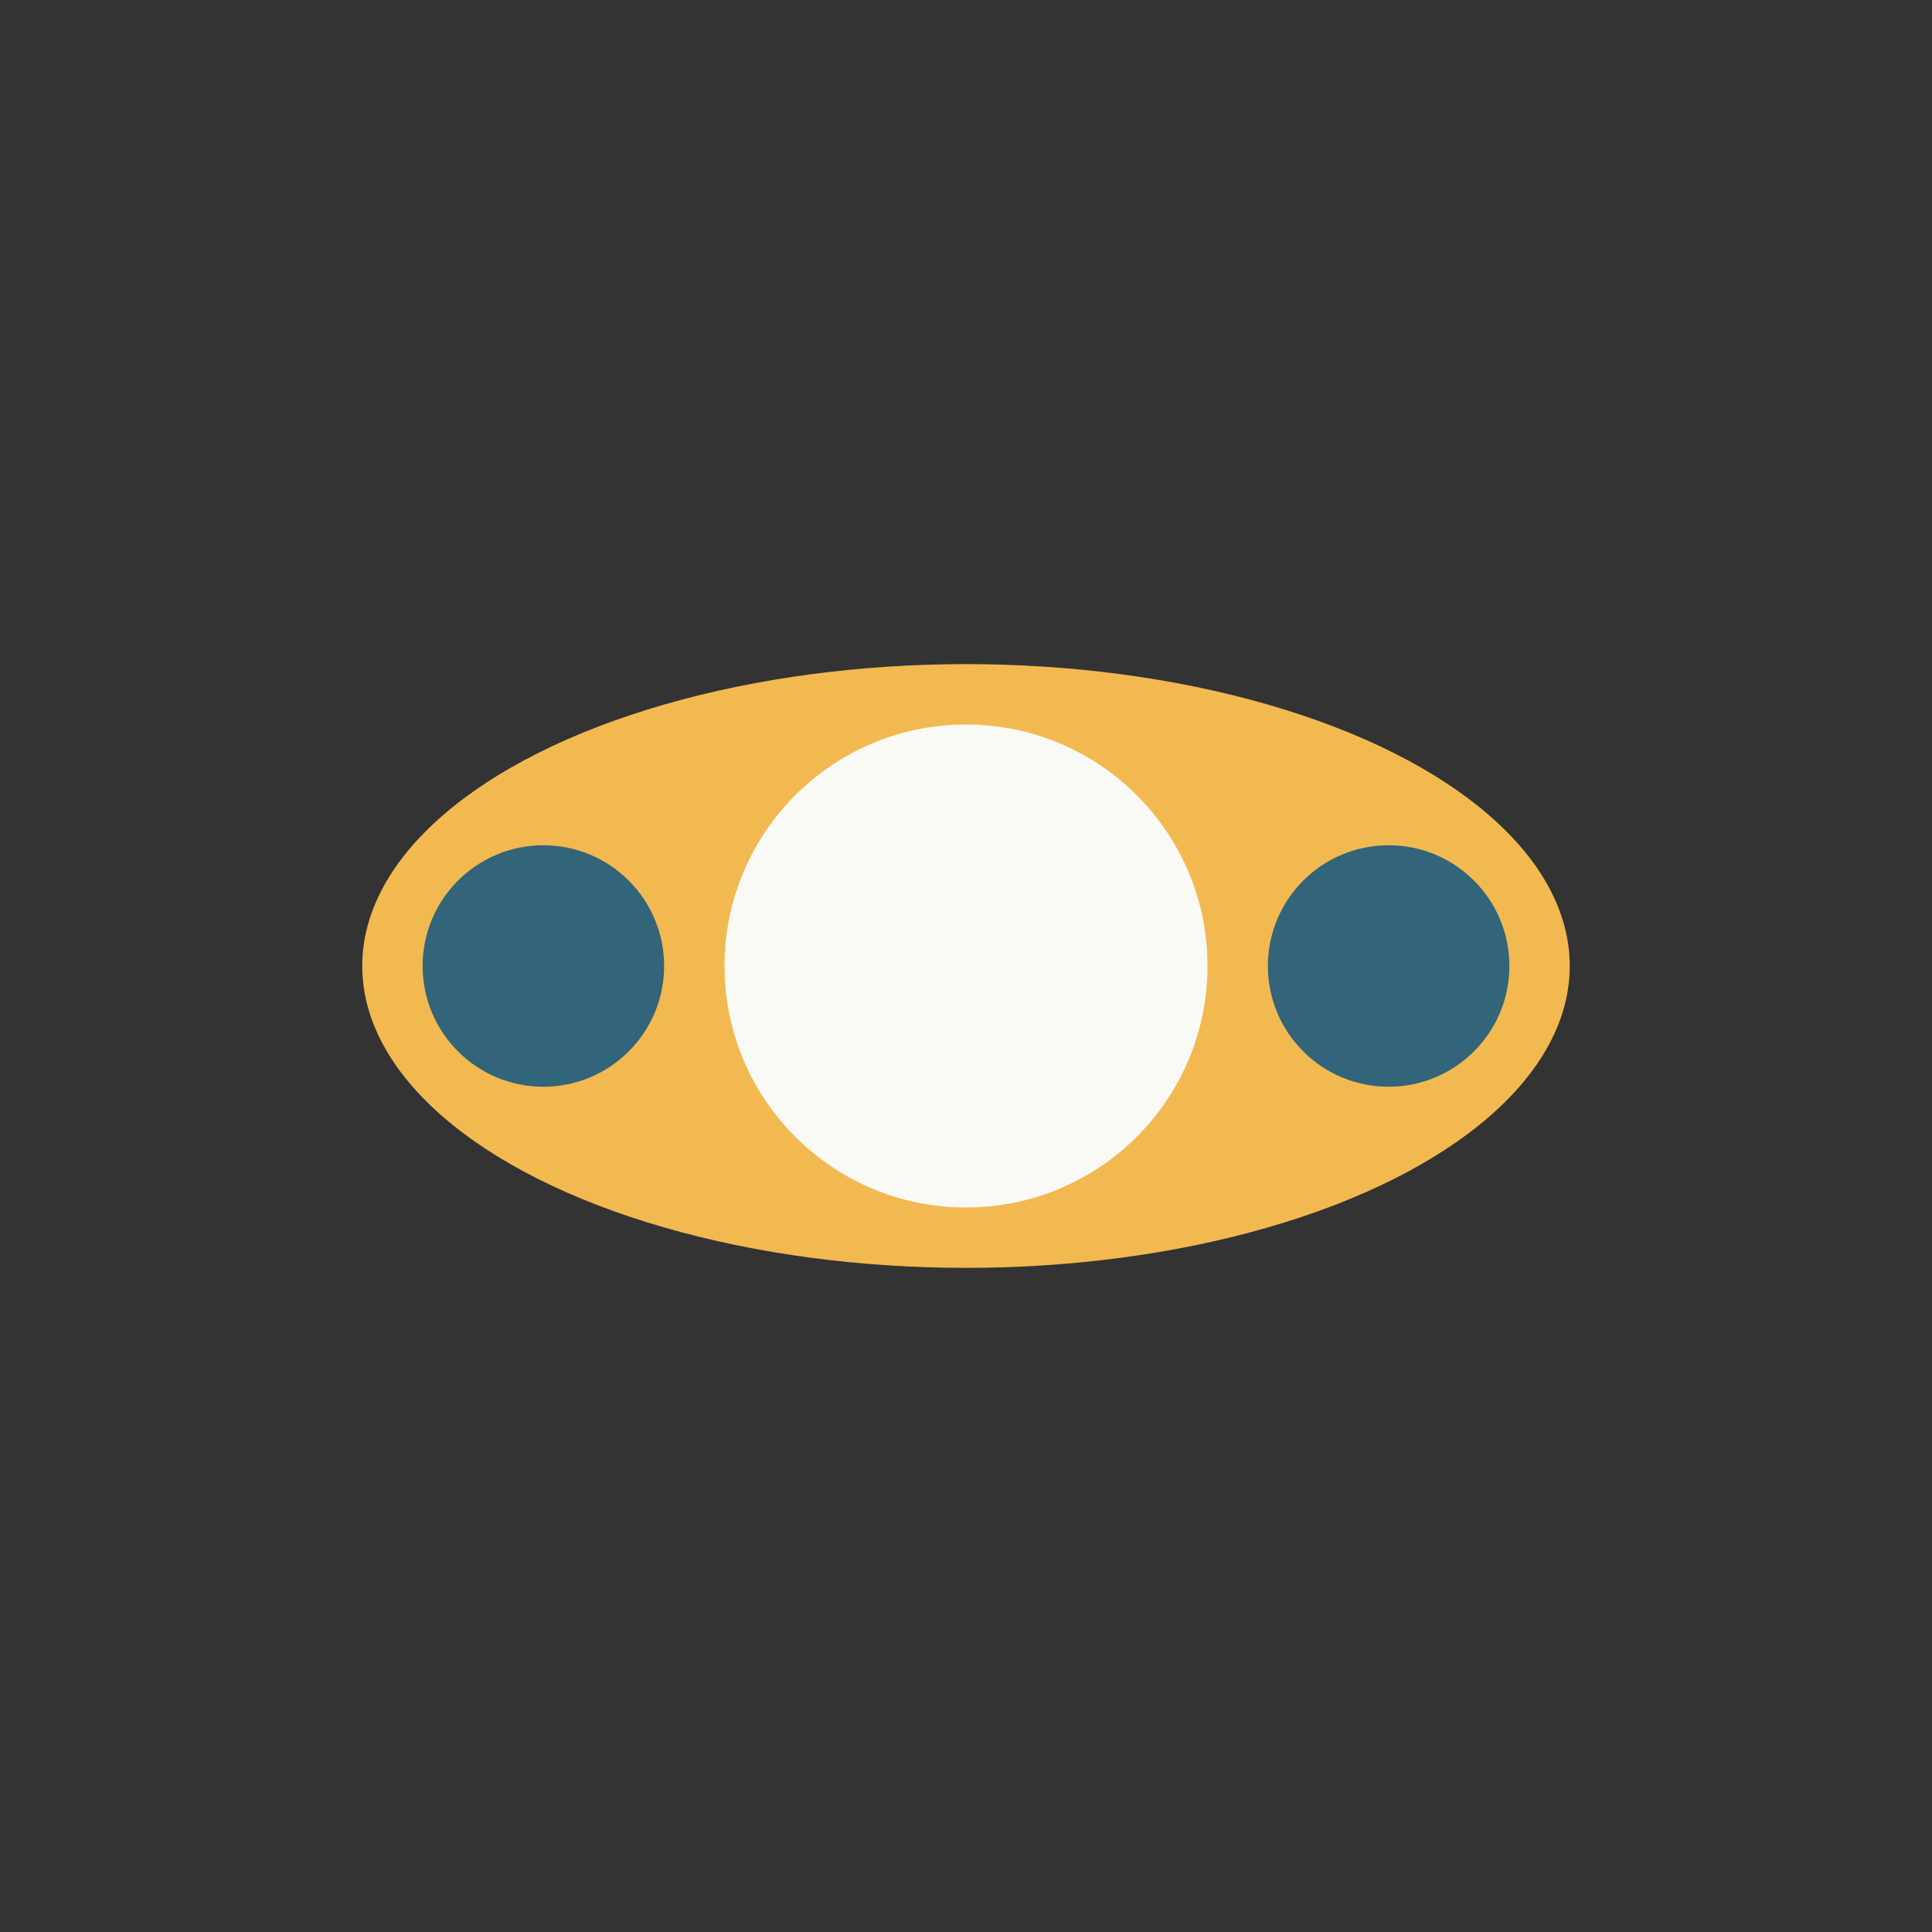 <?xml version="1.0" encoding="UTF-8"?>
<svg xmlns="http://www.w3.org/2000/svg" width="32" height="32" viewBox="0 0 32 32"><rect x="0" y="0" width="32" height="32" fill="#333333" stroke="none"/><ellipse cx="16" cy="16" rx="10" ry="5" fill="#F2B950"/><circle cx="16" cy="16" r="4" fill="#F9F9F6"/><circle cx="9" cy="16" r="2" fill="#32647A"/><circle cx="23" cy="16" r="2" fill="#32647A"/></svg>